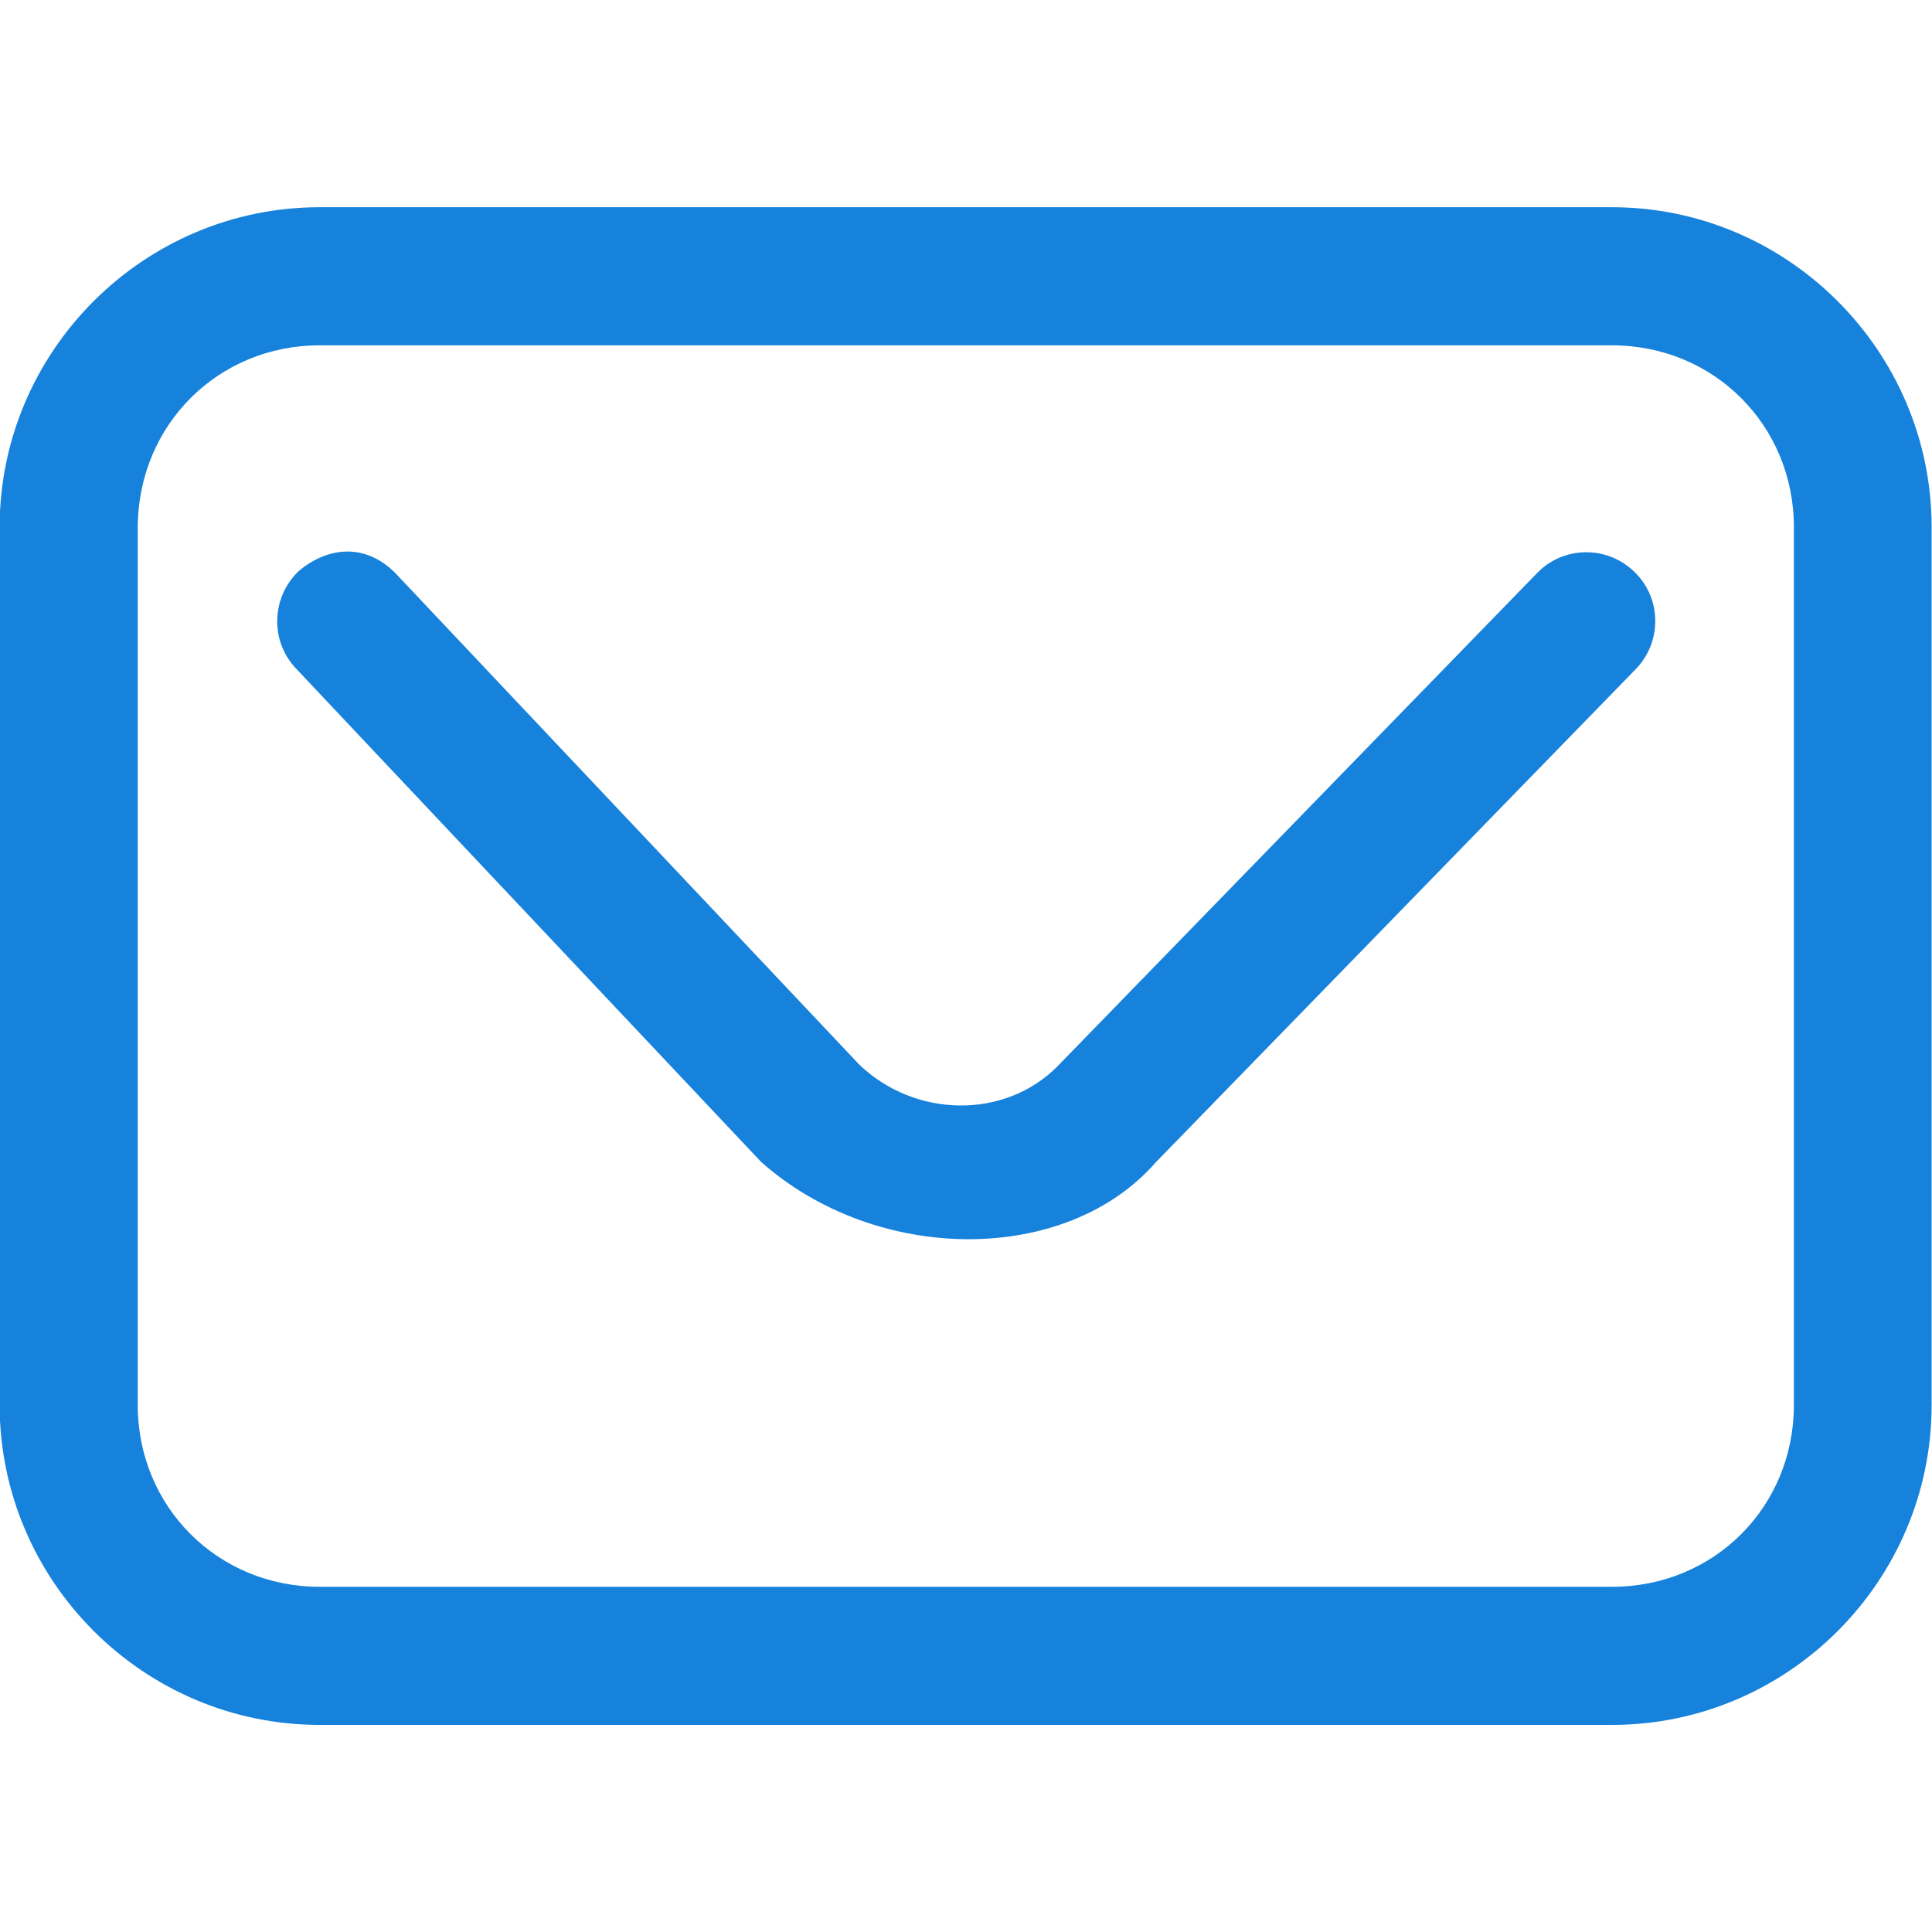 <?xml version="1.0" encoding="UTF-8"?>
<svg xmlns="http://www.w3.org/2000/svg" xmlns:xlink="http://www.w3.org/1999/xlink" version="1.1" id="Capa_1" x="0px" y="0px" viewBox="0 0 512 512" style="enable-background:new 0 0 512 512;" xml:space="preserve">
<style type="text/css">
	.st0{fill:#1682DB;}
</style>
<g>
	<g id="layer2_00000063627508965001869900000005172265915069499810_" transform="translate(-421.994 -125)">
		<g id="g10495" transform="translate(409.195 123.816)">
			<path id="rect8403" class="st0" d="M97.5,56.1c-46.6,0-84.8,38.1-84.8,84.8v232.6c0,46.6,38.1,84.8,84.8,84.8h342.5     c46.6,0,84.7-38.1,84.7-84.8V140.9c0-46.6-38.1-84.8-84.7-84.8H97.5z M97.5,92.7h342.5c27,0,48.2,21.2,48.2,48.2v232.6     c0,27-21.1,48.2-48.2,48.2H97.5c-27,0-48.2-21.2-48.2-48.2V140.9C49.4,113.9,70.5,92.7,97.5,92.7z"></path>
			<path id="path8745" class="st0" d="M92,152.5c-7.3,6.9-7.7,18.5-0.8,25.8l123.3,130.8c30.6,27.2,80.8,27.4,104.6,0.1l127.2-130.7     c7-7.2,6.9-18.8-0.4-25.8c-7.2-7-18.8-6.9-25.8,0.4L293.1,283.7c-14,14.2-37.8,13.8-52.6-0.4L117.8,153.3     C109.7,144.9,99.6,146.1,92,152.5L92,152.5z"></path>
		</g>
	</g>
</g>
</svg>
